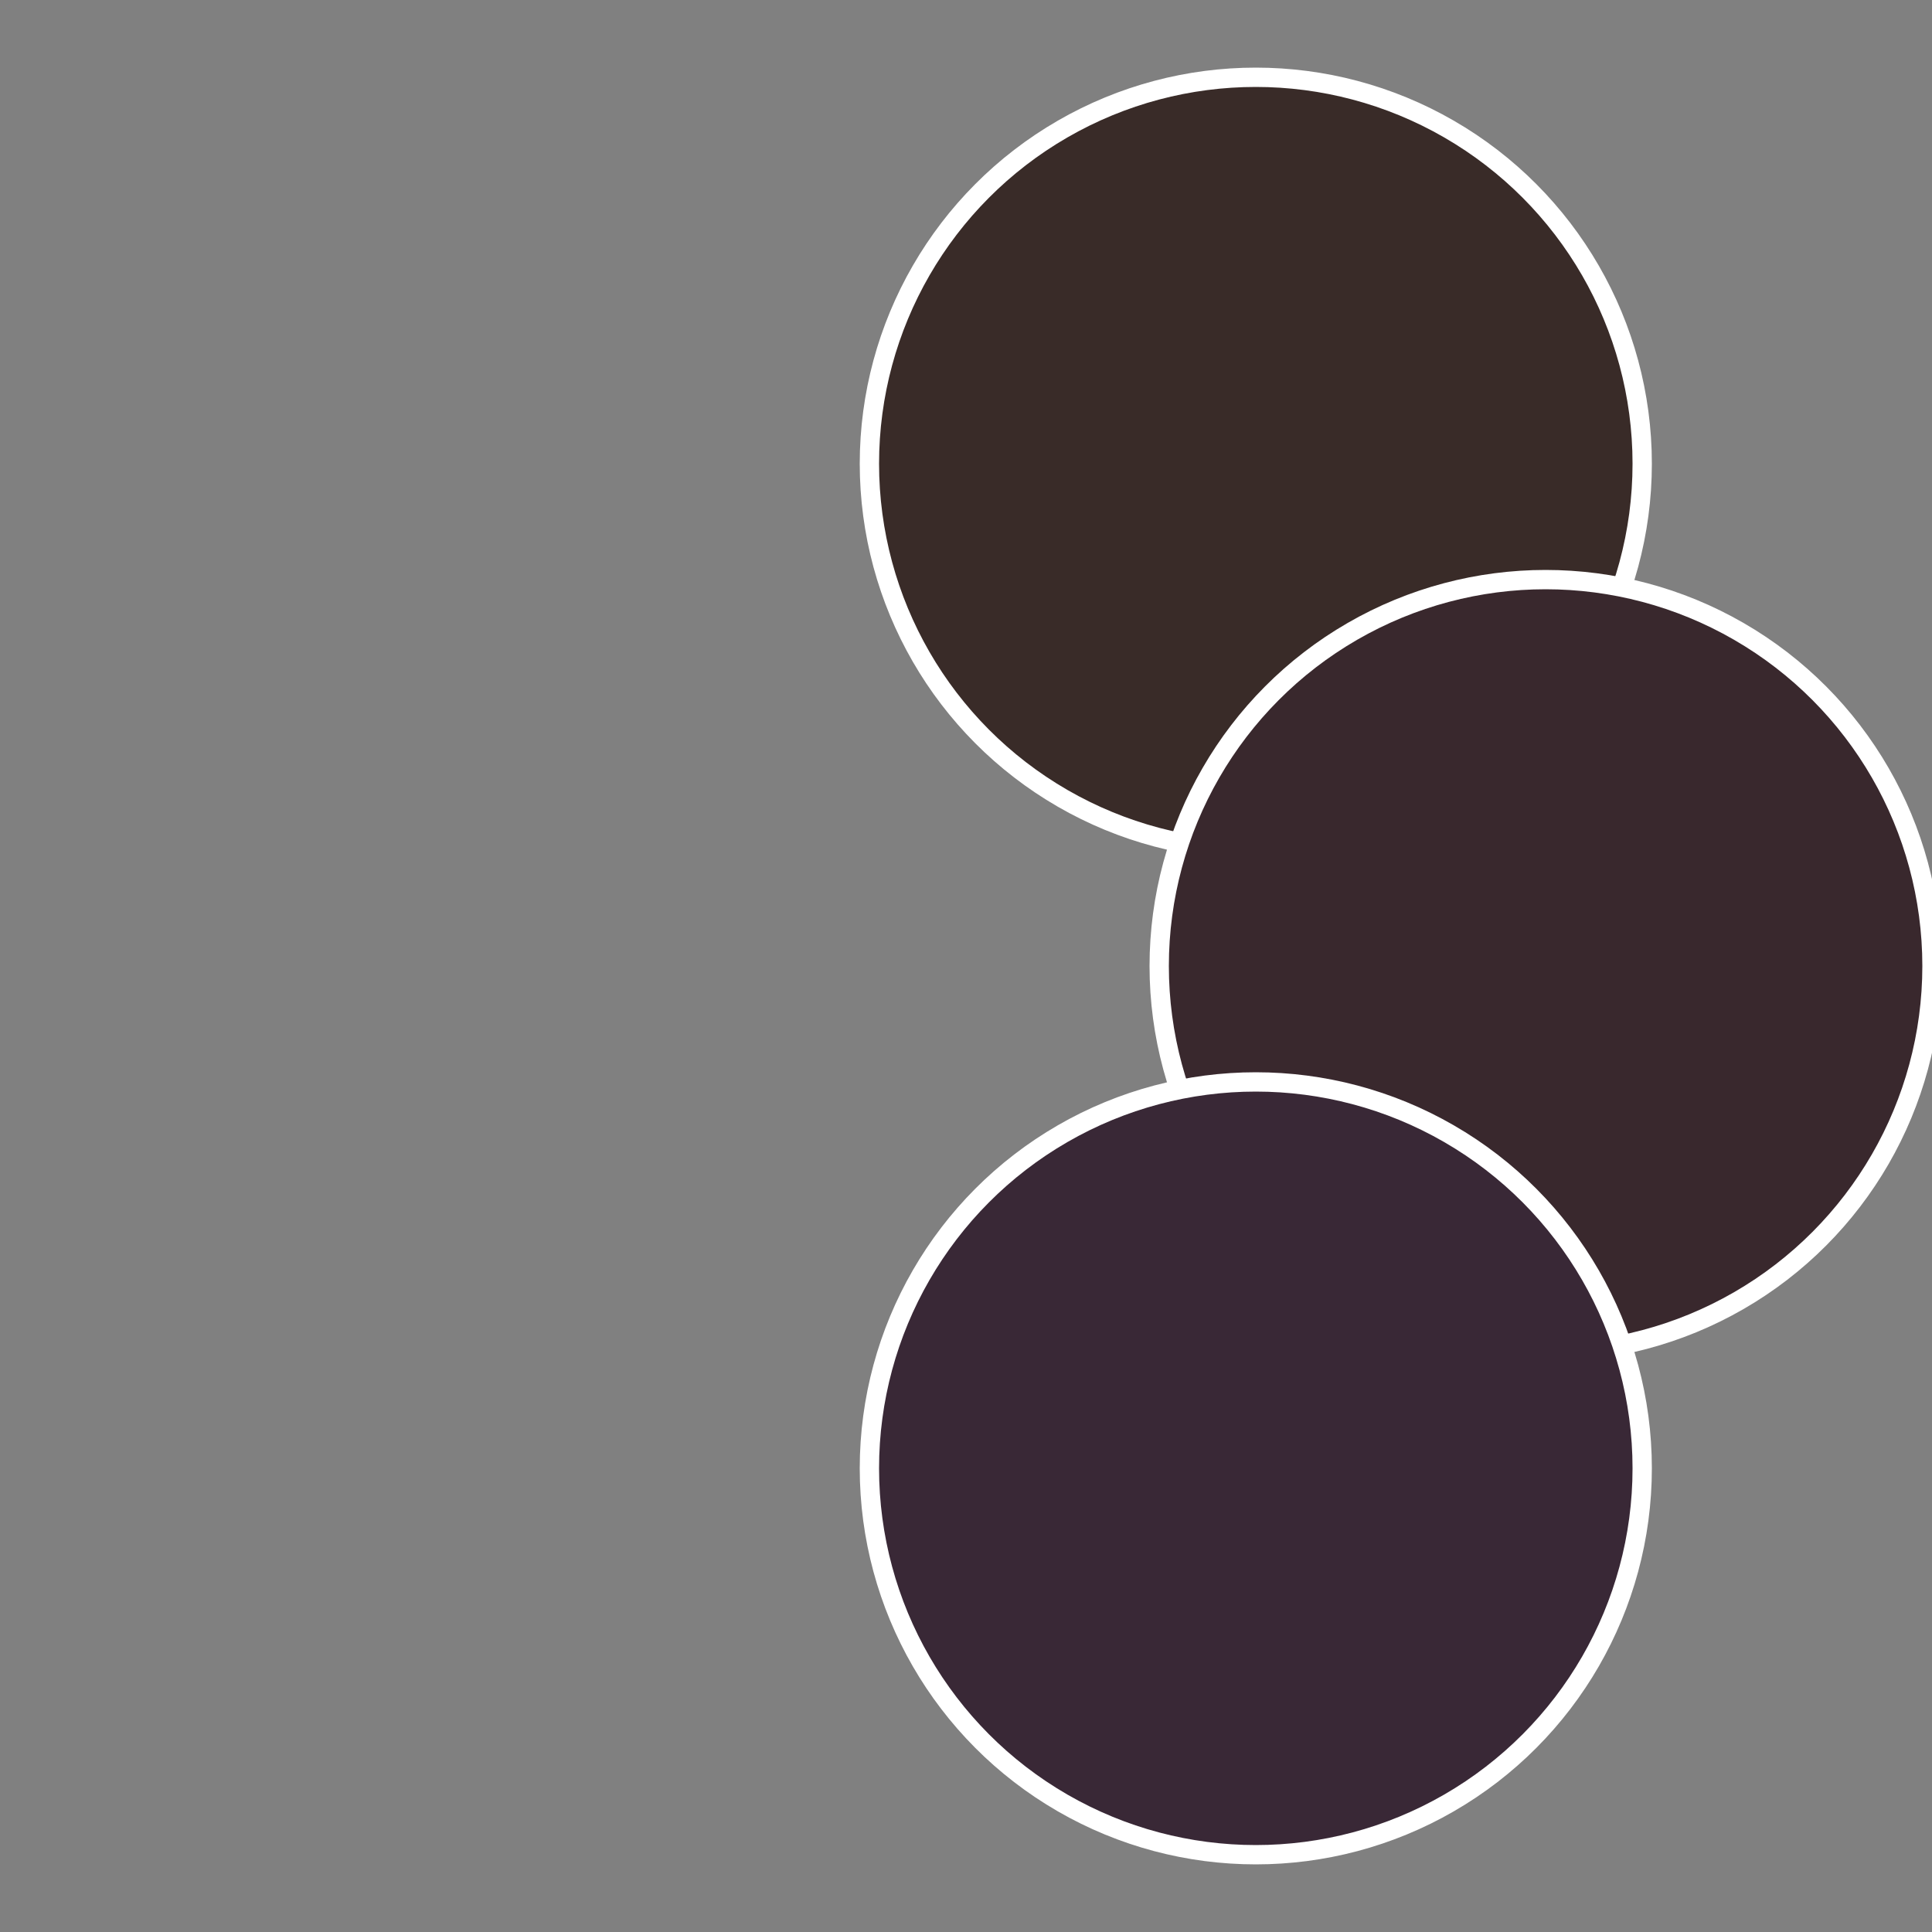<?xml version="1.0" standalone="no"?>
<svg width="500" height="500" viewBox="-1 -1 2 2" xmlns="http://www.w3.org/2000/svg">
 
                <rect x="-1" y="-1" width="2" height="2" fill="#808080" stroke="none"/>
 
                <circle cx="0.3" cy="-0.52" r="0.4" fill="#392b28" stroke="#fff" stroke-width="1%" />
             
                <circle cx="0.6" cy="0" r="0.4" fill="#39282d" stroke="#fff" stroke-width="1%" />
             
                <circle cx="0.3" cy="0.52" r="0.4" fill="#392836" stroke="#fff" stroke-width="1%" />
            </svg>
